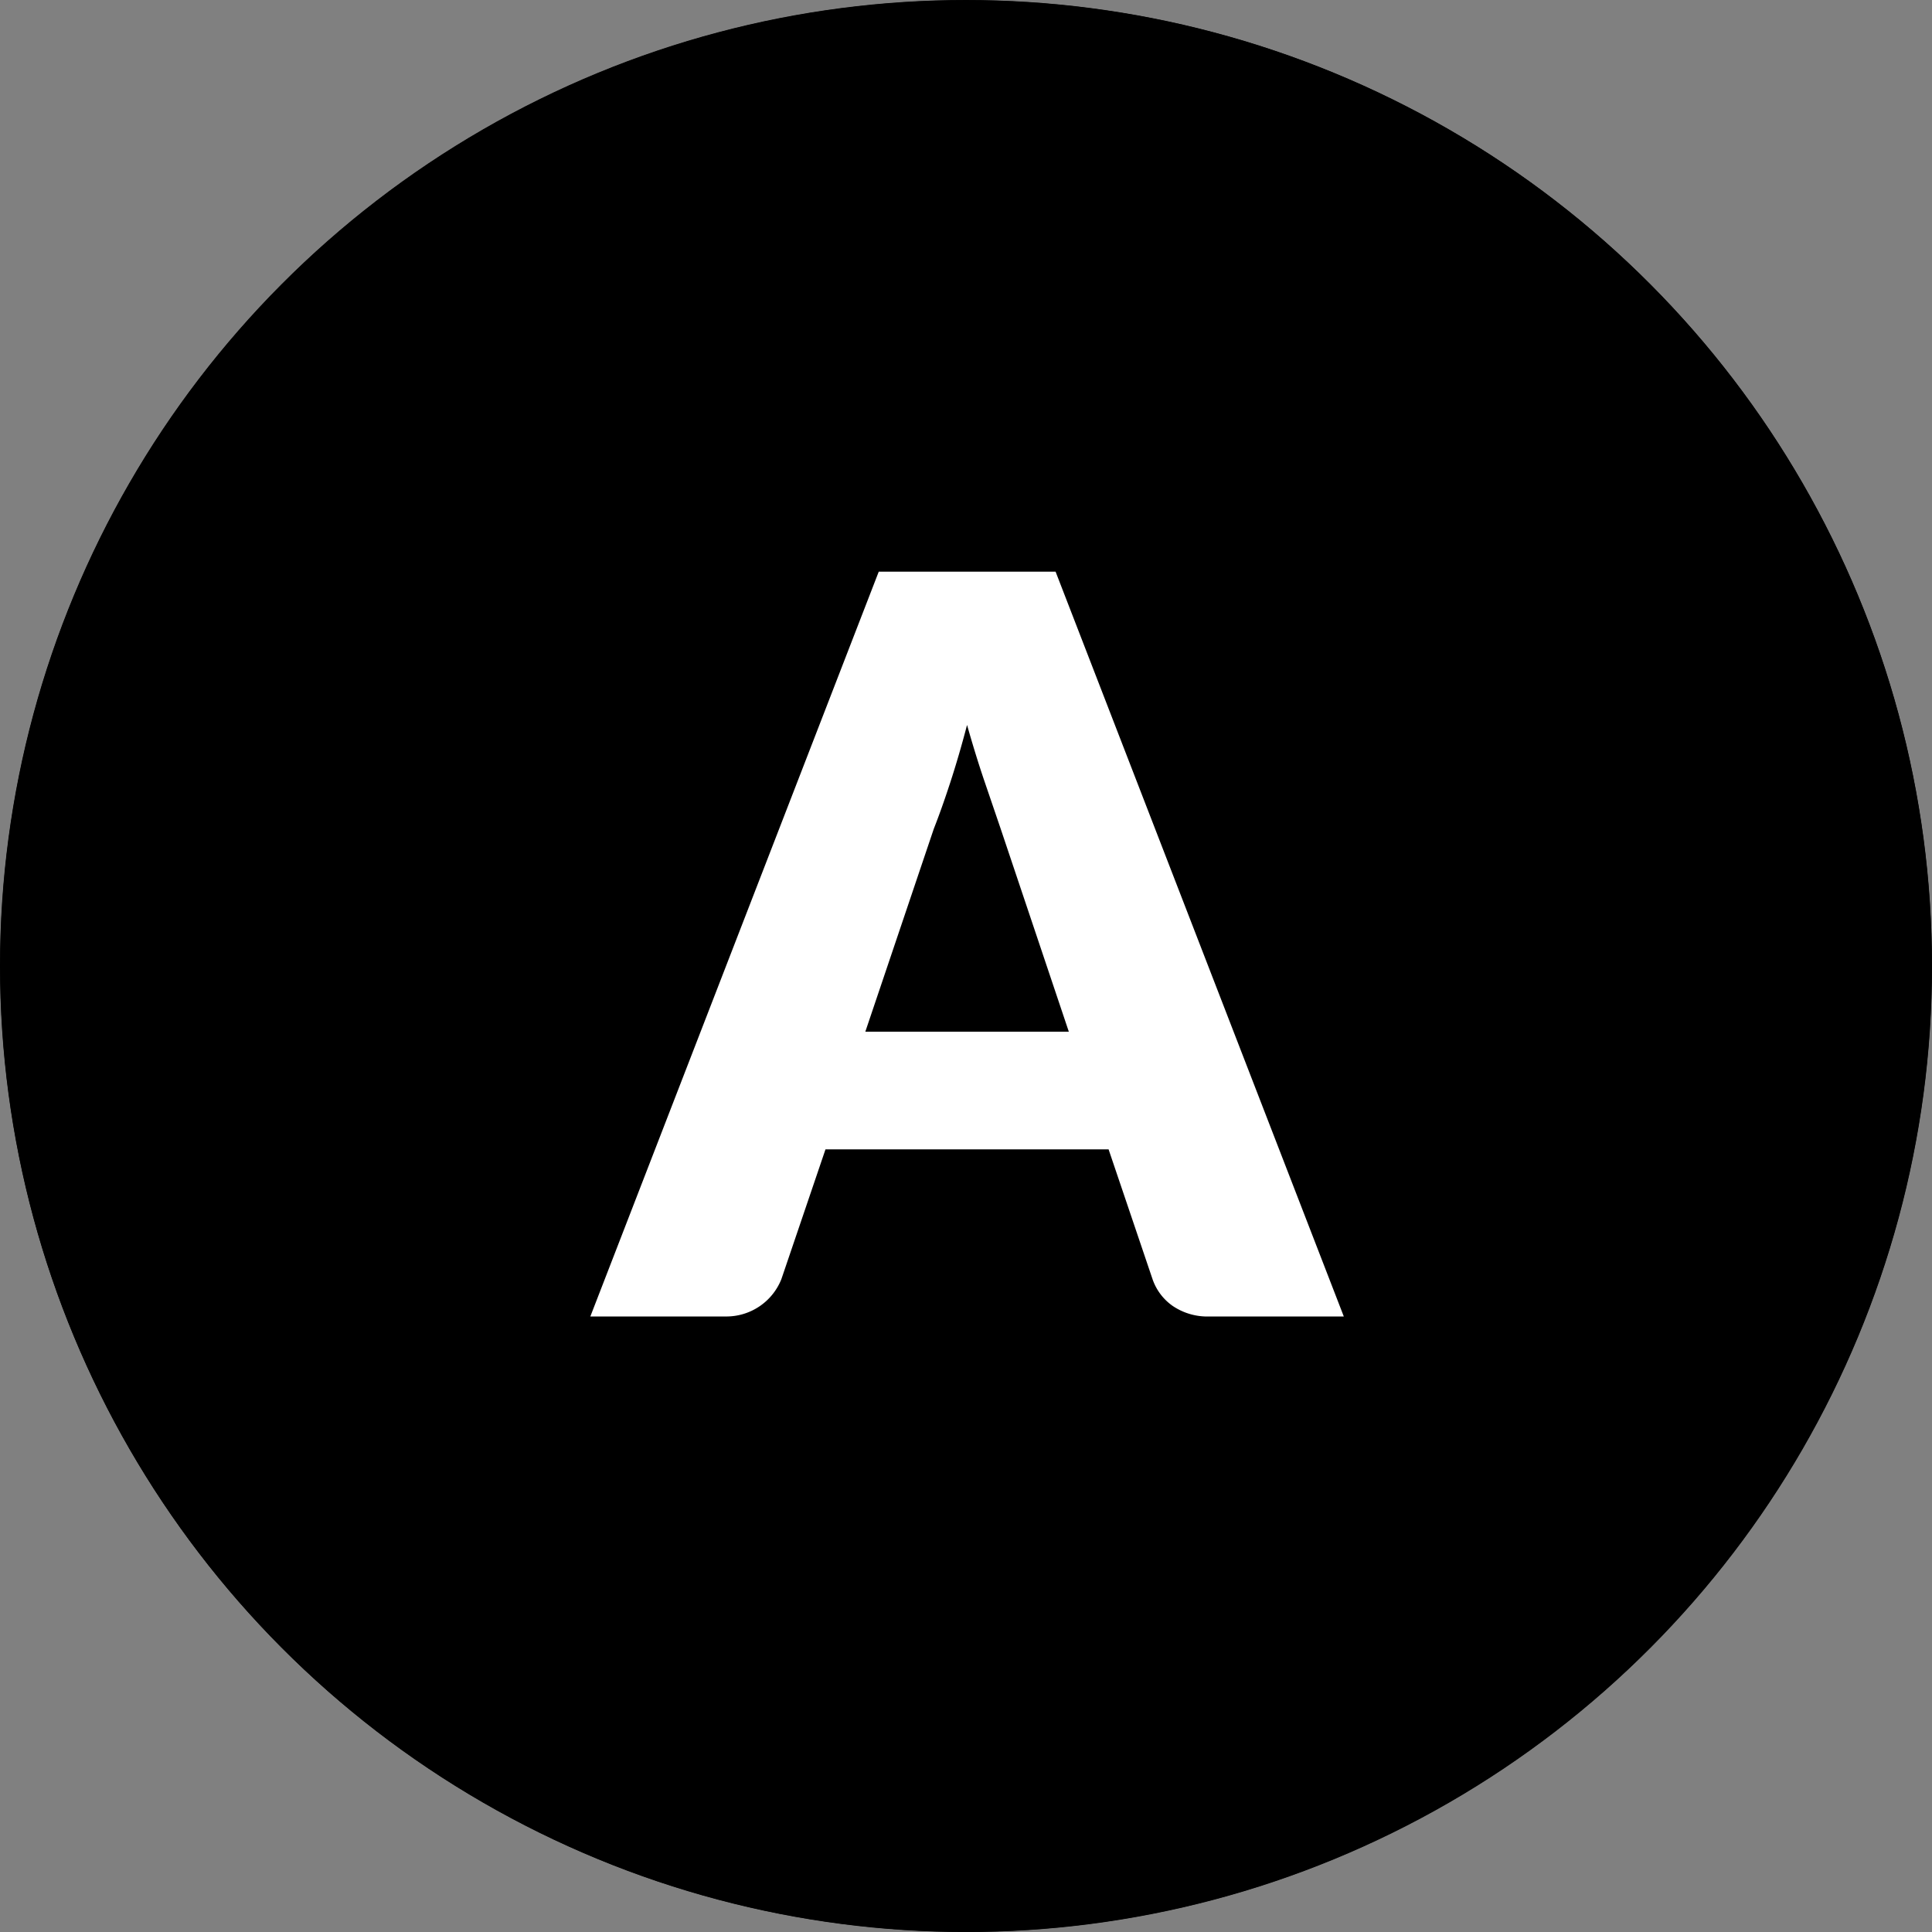 <?xml version="1.0" encoding="UTF-8"?> <svg xmlns="http://www.w3.org/2000/svg" width="79.369" height="79.371" viewBox="0 0 79.369 79.371"><rect x="0" y="0" width="79.369" height="79.371" fill="#808080" stroke="none"/><g transform="translate(39.685 39.686)"><g transform="translate(-39.685 -39.686)"><g transform="translate(0 0)"><circle cx="39.681" cy="39.681" r="39.681" transform="translate(0.008 0.009)"></circle><circle cx="39.681" cy="39.681" r="39.681" transform="translate(0 0)"></circle></g><g transform="translate(0 0)"><path d="M55.205,54.082H49.7a2.537,2.537,0,0,1-1.522-.431,2.219,2.219,0,0,1-.83-1.1l-1.806-5.334H33.912L32.1,52.549a2.432,2.432,0,0,1-2.31,1.533H24.252L36.1,23.485h7.265Zm-19.656-11.7h8.359l-2.814-8.379q-.273-.8-.641-1.879t-.725-2.342q-.336,1.281-.693,2.373t-.672,1.89Z" fill="#fff"></path></g></g></g></svg> 